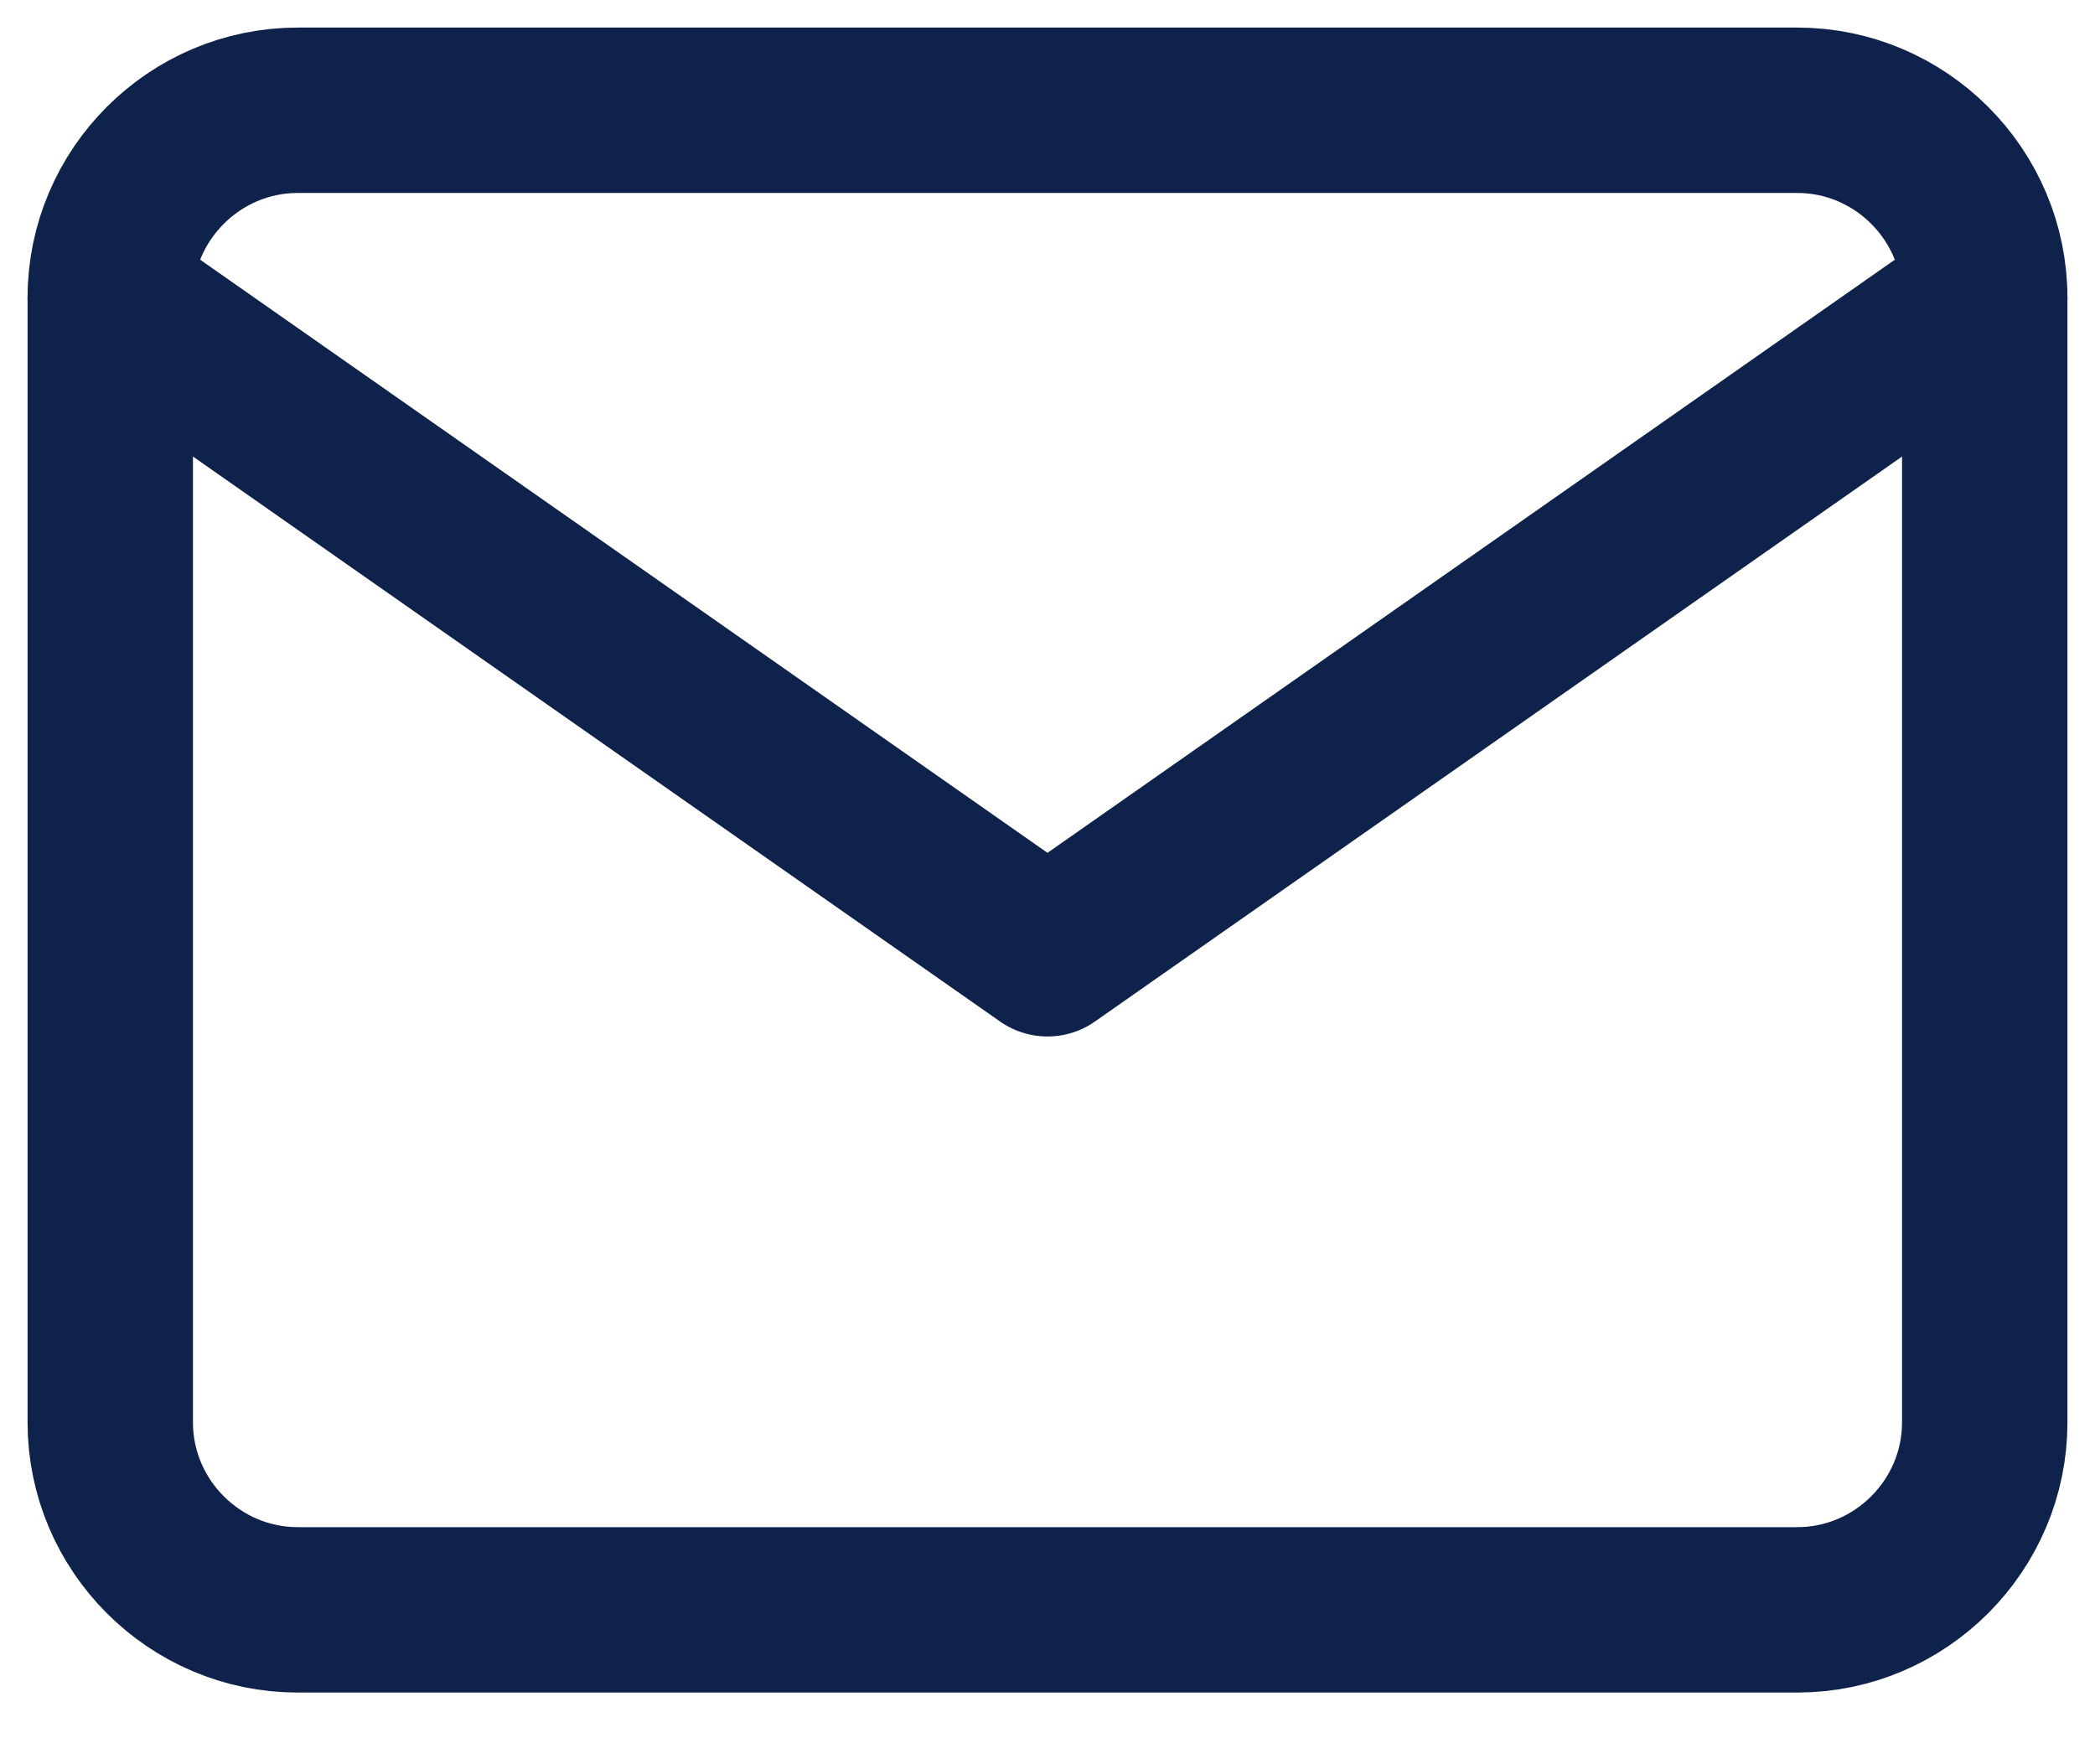 <?xml version="1.0" encoding="UTF-8"?>
<svg width="19px" height="16px" viewBox="0 0 19 16" version="1.1" xmlns="http://www.w3.org/2000/svg" xmlns:xlink="http://www.w3.org/1999/xlink">
    <title>mail</title>
    <g id="V5---BUILD" stroke="none" stroke-width="1" fill="none" fill-rule="evenodd" stroke-linecap="round" stroke-linejoin="round">
        <g id="Contact" transform="translate(-145, -909)" stroke="#0F224C" stroke-width="1.5">
            <g id="mail" transform="translate(146, 910)">
                <path d="M1.7,0 L15.3,0 C16.235,0 17,0.765 17,1.7 L17,11.9 C17,12.835 16.235,13.6 15.3,13.6 L1.7,13.6 C0.765,13.6 0,12.835 0,11.9 L0,1.7 C0,0.765 0.765,0 1.7,0 Z" id="Path"></path>
                <polyline id="Path" points="17 1.7 8.5 7.65 0 1.7"></polyline>
            </g>
        </g>
    </g>
</svg>